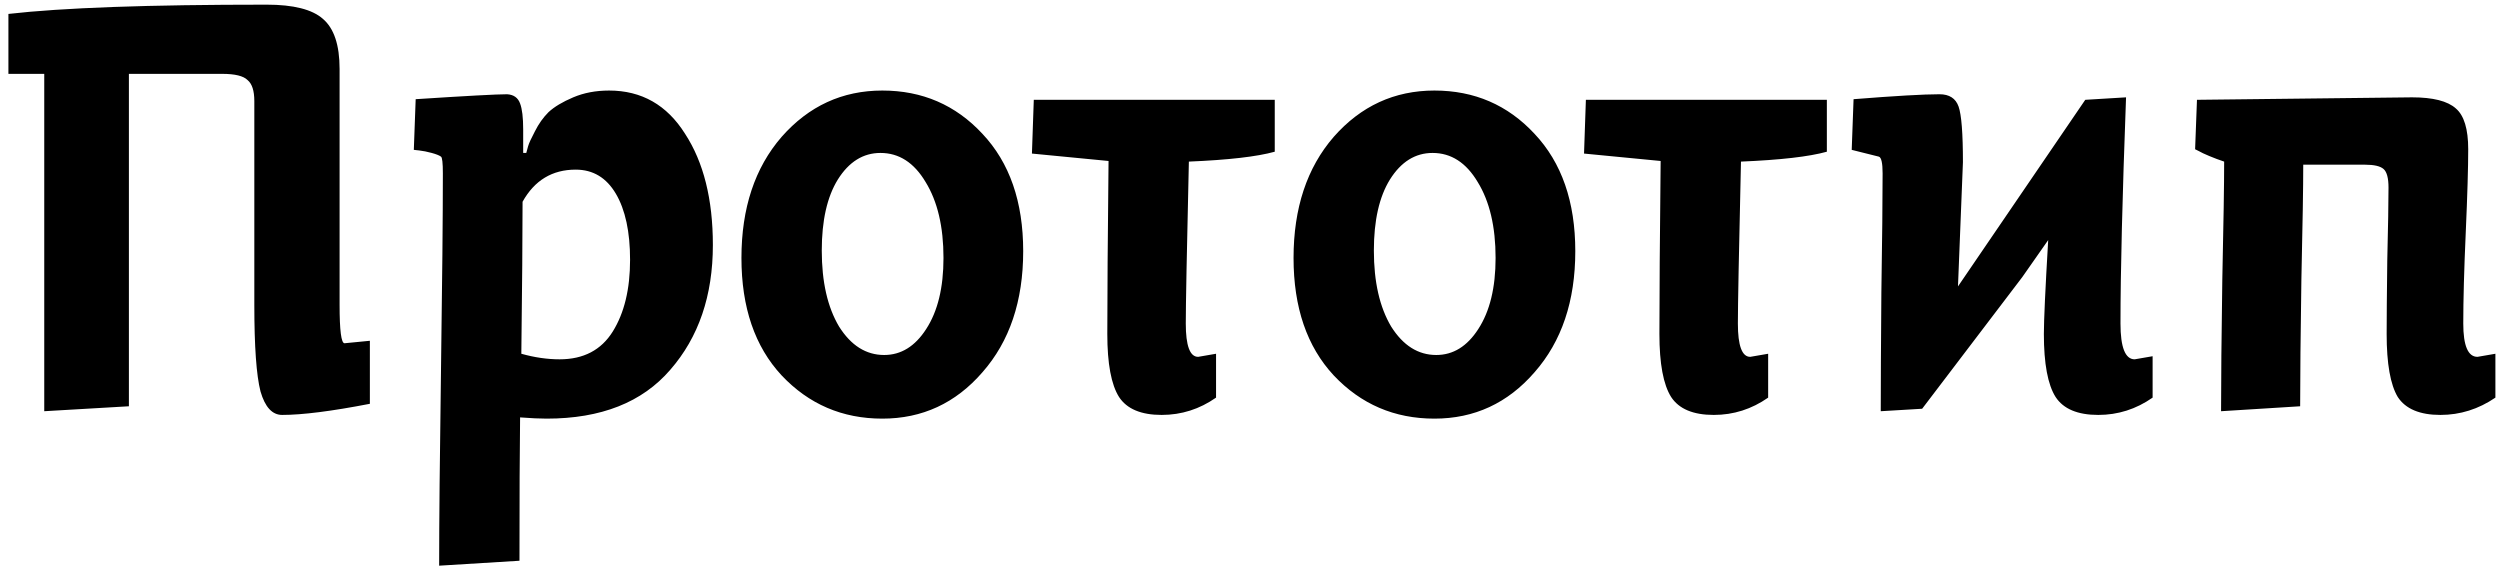 <?xml version="1.0" encoding="UTF-8"?> <svg xmlns="http://www.w3.org/2000/svg" width="263" height="60" viewBox="0 0 263 60" fill="none"> <path d="M0.885 7.77V1.465C6.562 0.815 15.618 0.49 28.055 0.49C30.872 0.49 32.843 0.988 33.97 1.985C35.14 2.982 35.725 4.737 35.725 7.25V32.08C35.725 34.767 35.898 36.11 36.245 36.11L38.91 35.85V42.48C34.88 43.26 31.803 43.65 29.68 43.65C28.64 43.65 27.882 42.827 27.405 41.18C26.972 39.49 26.755 36.457 26.755 32.08V10.63C26.755 9.547 26.517 8.81 26.04 8.42C25.607 7.987 24.718 7.77 23.375 7.77H13.56V42.74L4.655 43.26V7.77H0.885ZM43.534 15.765L43.729 10.435C49.059 10.088 52.265 9.915 53.349 9.915C54.042 9.958 54.497 10.283 54.714 10.89C54.93 11.453 55.039 12.363 55.039 13.62V16.09H55.364C55.407 15.917 55.472 15.678 55.559 15.375C55.645 15.072 55.884 14.552 56.274 13.815C56.664 13.035 57.14 12.363 57.704 11.8C58.31 11.237 59.177 10.717 60.304 10.24C61.43 9.763 62.687 9.525 64.074 9.525C67.497 9.525 70.162 11.042 72.069 14.075C74.019 17.065 74.994 20.965 74.994 25.775C74.994 31.105 73.499 35.482 70.509 38.905C67.562 42.328 63.229 44.04 57.509 44.04C56.772 44.04 55.84 43.997 54.714 43.91C54.67 47.247 54.649 52.273 54.649 58.99L46.199 59.51C46.199 54.917 46.264 48.027 46.394 38.84C46.524 29.653 46.589 22.785 46.589 18.235C46.589 17.152 46.524 16.567 46.394 16.48C46.22 16.35 45.895 16.22 45.419 16.09C44.942 15.96 44.509 15.873 44.119 15.83L43.534 15.765ZM54.844 37.215C56.23 37.605 57.574 37.8 58.874 37.8C61.387 37.8 63.25 36.825 64.464 34.875C65.677 32.925 66.284 30.412 66.284 27.335C66.284 24.388 65.785 22.07 64.789 20.38C63.792 18.69 62.384 17.845 60.564 17.845C58.094 17.845 56.23 18.972 54.974 21.225C54.974 24.778 54.93 30.108 54.844 37.215ZM78 27.14C78 21.897 79.408 17.65 82.225 14.4C85.085 11.15 88.617 9.525 92.82 9.525C97.023 9.525 100.533 11.042 103.35 14.075C106.21 17.108 107.64 21.225 107.64 26.425C107.64 31.668 106.21 35.915 103.35 39.165C100.533 42.415 97.023 44.04 92.82 44.04C88.617 44.04 85.085 42.523 82.225 39.49C79.408 36.457 78 32.34 78 27.14ZM86.45 26.36C86.45 29.653 87.057 32.318 88.27 34.355C89.527 36.348 91.108 37.345 93.015 37.345C94.792 37.345 96.265 36.435 97.435 34.615C98.648 32.752 99.255 30.26 99.255 27.14C99.255 23.847 98.627 21.182 97.37 19.145C96.157 17.108 94.575 16.09 92.625 16.09C90.805 16.09 89.31 17.022 88.14 18.885C87.013 20.705 86.45 23.197 86.45 26.36ZM108.559 16.155L108.754 10.5H134.104V15.96C132.241 16.48 129.229 16.827 125.069 17C124.852 26.447 124.744 32.123 124.744 34.03C124.744 36.37 125.177 37.54 126.044 37.54L127.929 37.215V41.83C126.196 43.043 124.289 43.65 122.209 43.65C120.042 43.65 118.547 43.022 117.724 41.765C116.901 40.465 116.489 38.255 116.489 35.135C116.489 31.148 116.532 25.082 116.619 16.935L108.559 16.155ZM136.081 27.14C136.081 21.897 137.489 17.65 140.306 14.4C143.166 11.15 146.698 9.525 150.901 9.525C155.104 9.525 158.614 11.042 161.431 14.075C164.291 17.108 165.721 21.225 165.721 26.425C165.721 31.668 164.291 35.915 161.431 39.165C158.614 42.415 155.104 44.04 150.901 44.04C146.698 44.04 143.166 42.523 140.306 39.49C137.489 36.457 136.081 32.34 136.081 27.14ZM144.531 26.36C144.531 29.653 145.138 32.318 146.351 34.355C147.608 36.348 149.189 37.345 151.096 37.345C152.873 37.345 154.346 36.435 155.516 34.615C156.729 32.752 157.336 30.26 157.336 27.14C157.336 23.847 156.708 21.182 155.451 19.145C154.238 17.108 152.656 16.09 150.706 16.09C148.886 16.09 147.391 17.022 146.221 18.885C145.094 20.705 144.531 23.197 144.531 26.36ZM166.64 16.155L166.835 10.5H192.185V15.96C190.322 16.48 187.31 16.827 183.15 17C182.933 26.447 182.825 32.123 182.825 34.03C182.825 36.37 183.258 37.54 184.125 37.54L186.01 37.215V41.83C184.277 43.043 182.37 43.65 180.29 43.65C178.123 43.65 176.628 43.022 175.805 41.765C174.982 40.465 174.57 38.255 174.57 35.135C174.57 31.148 174.613 25.082 174.7 16.935L166.64 16.155ZM194.8 15.765L194.995 10.435C199.371 10.088 202.383 9.915 204.03 9.915C205.07 9.915 205.741 10.348 206.045 11.215C206.348 12.082 206.5 14.032 206.5 17.065L205.98 30.13L219.37 10.5L223.66 10.24C223.27 20.727 223.075 28.657 223.075 34.03C223.075 36.543 223.573 37.8 224.57 37.8L226.455 37.475V41.83C224.721 43.043 222.815 43.65 220.735 43.65C218.568 43.65 217.073 43.022 216.25 41.765C215.426 40.465 215.015 38.255 215.015 35.135C215.015 33.705 215.166 30.412 215.47 25.255L212.74 29.155L202.21 43L197.855 43.26C197.855 40.487 197.876 36.327 197.92 30.78C198.006 25.19 198.05 21.008 198.05 18.235C198.05 17.152 197.92 16.567 197.66 16.48L194.8 15.765ZM230.926 15.7L231.121 10.5L253.741 10.24C255.951 10.24 257.489 10.63 258.356 11.41C259.222 12.147 259.656 13.577 259.656 15.7C259.656 17.607 259.569 20.532 259.396 24.475C259.222 28.375 259.136 31.56 259.136 34.03C259.136 36.37 259.634 37.54 260.631 37.54L262.516 37.215V41.83C260.739 43.043 258.811 43.65 256.731 43.65C254.564 43.65 253.069 43.022 252.246 41.765C251.466 40.465 251.076 38.255 251.076 35.135C251.076 33.532 251.097 30.953 251.141 27.4C251.227 23.847 251.271 21.29 251.271 19.73C251.271 18.733 251.097 18.083 250.751 17.78C250.404 17.477 249.754 17.325 248.801 17.325H242.301C242.301 19.622 242.236 23.652 242.106 29.415C242.019 35.178 241.976 39.62 241.976 42.74L233.656 43.26C233.656 40.01 233.699 35.417 233.786 29.48C233.916 23.5 233.981 19.34 233.981 17C233.461 16.827 232.941 16.632 232.421 16.415C231.901 16.198 231.532 16.025 231.316 15.895L230.926 15.7Z" fill="black"></path> </svg> 